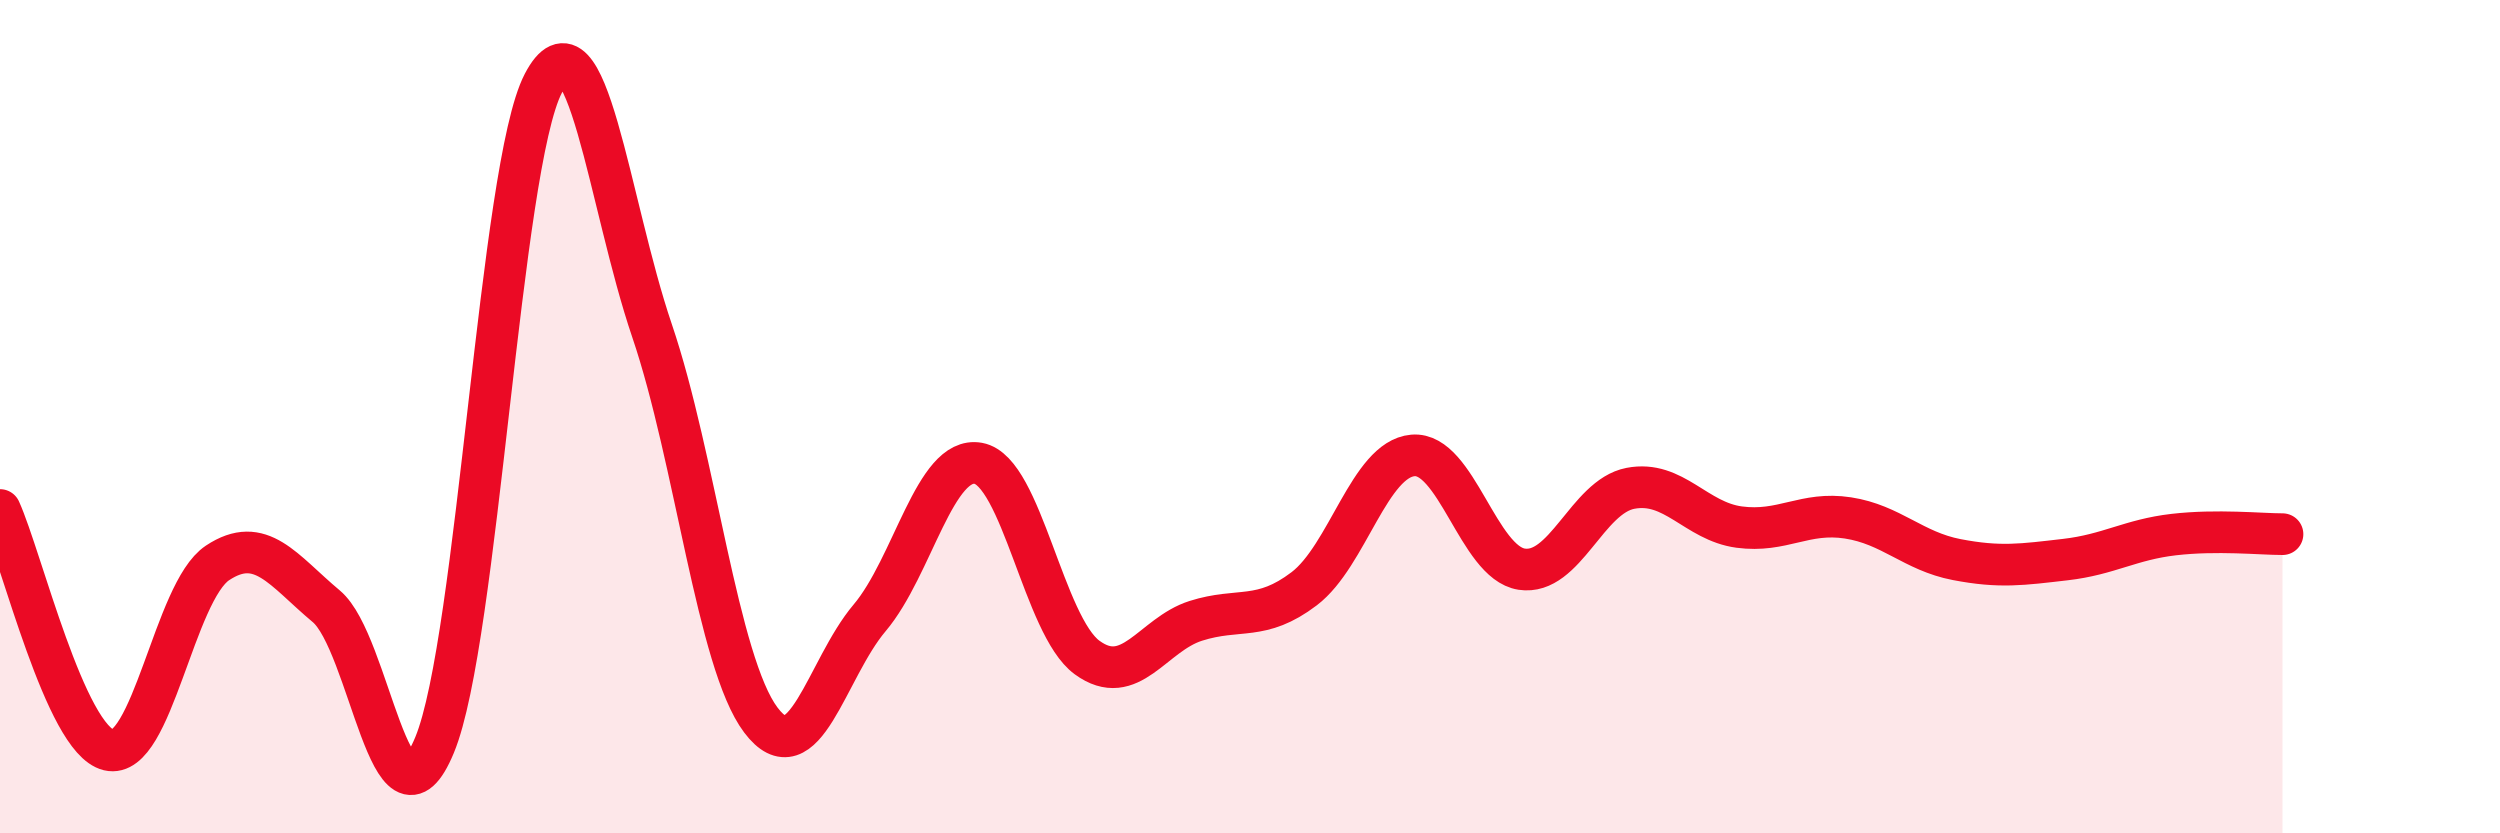 
    <svg width="60" height="20" viewBox="0 0 60 20" xmlns="http://www.w3.org/2000/svg">
      <path
        d="M 0,12.24 C 0.52,13.39 1.57,17.75 2.61,18 C 3.65,18.25 4.18,14.2 5.22,13.51 C 6.26,12.82 6.79,13.68 7.83,14.55 C 8.87,15.42 9.39,20.39 10.43,17.88 C 11.47,15.37 12,3.99 13.04,2 C 14.08,0.01 14.61,4.88 15.65,7.94 C 16.69,11 17.22,15.9 18.26,17.28 C 19.3,18.66 19.83,16.06 20.87,14.83 C 21.91,13.6 22.44,10.93 23.48,11.12 C 24.52,11.31 25.05,15.02 26.09,15.78 C 27.13,16.54 27.66,15.23 28.7,14.9 C 29.74,14.57 30.26,14.92 31.3,14.13 C 32.34,13.34 32.87,11.02 33.91,10.93 C 34.95,10.84 35.48,13.5 36.52,13.66 C 37.56,13.82 38.09,11.92 39.13,11.72 C 40.17,11.52 40.7,12.51 41.74,12.65 C 42.78,12.79 43.31,12.27 44.35,12.43 C 45.39,12.59 45.92,13.23 46.96,13.43 C 48,13.63 48.53,13.55 49.57,13.43 C 50.61,13.31 51.13,12.95 52.17,12.83 C 53.21,12.71 54.26,12.82 54.78,12.82L54.78 20L0 20Z"
        fill="#EB0A25"
        opacity="0.1"
        stroke-linecap="round"
        stroke-linejoin="round"
      />
      <path
        d="M 0,12.24 C 0.52,13.39 1.57,17.75 2.61,18 C 3.65,18.25 4.18,14.2 5.22,13.51 C 6.26,12.82 6.79,13.68 7.83,14.55 C 8.87,15.42 9.39,20.39 10.43,17.88 C 11.47,15.37 12,3.99 13.04,2 C 14.08,0.01 14.61,4.88 15.65,7.94 C 16.69,11 17.22,15.9 18.26,17.28 C 19.3,18.66 19.83,16.06 20.87,14.83 C 21.91,13.6 22.44,10.93 23.48,11.12 C 24.52,11.31 25.05,15.02 26.09,15.78 C 27.13,16.54 27.66,15.23 28.7,14.9 C 29.74,14.57 30.26,14.92 31.3,14.13 C 32.34,13.34 32.87,11.02 33.91,10.93 C 34.95,10.84 35.48,13.5 36.52,13.66 C 37.56,13.82 38.09,11.92 39.13,11.72 C 40.17,11.52 40.7,12.51 41.74,12.65 C 42.78,12.79 43.31,12.27 44.35,12.43 C 45.39,12.59 45.92,13.23 46.96,13.43 C 48,13.63 48.53,13.55 49.57,13.43 C 50.61,13.31 51.13,12.95 52.17,12.83 C 53.21,12.71 54.26,12.82 54.78,12.82"
        stroke="#EB0A25"
        stroke-width="1"
        fill="none"
        stroke-linecap="round"
        stroke-linejoin="round"
      />
    </svg>
  